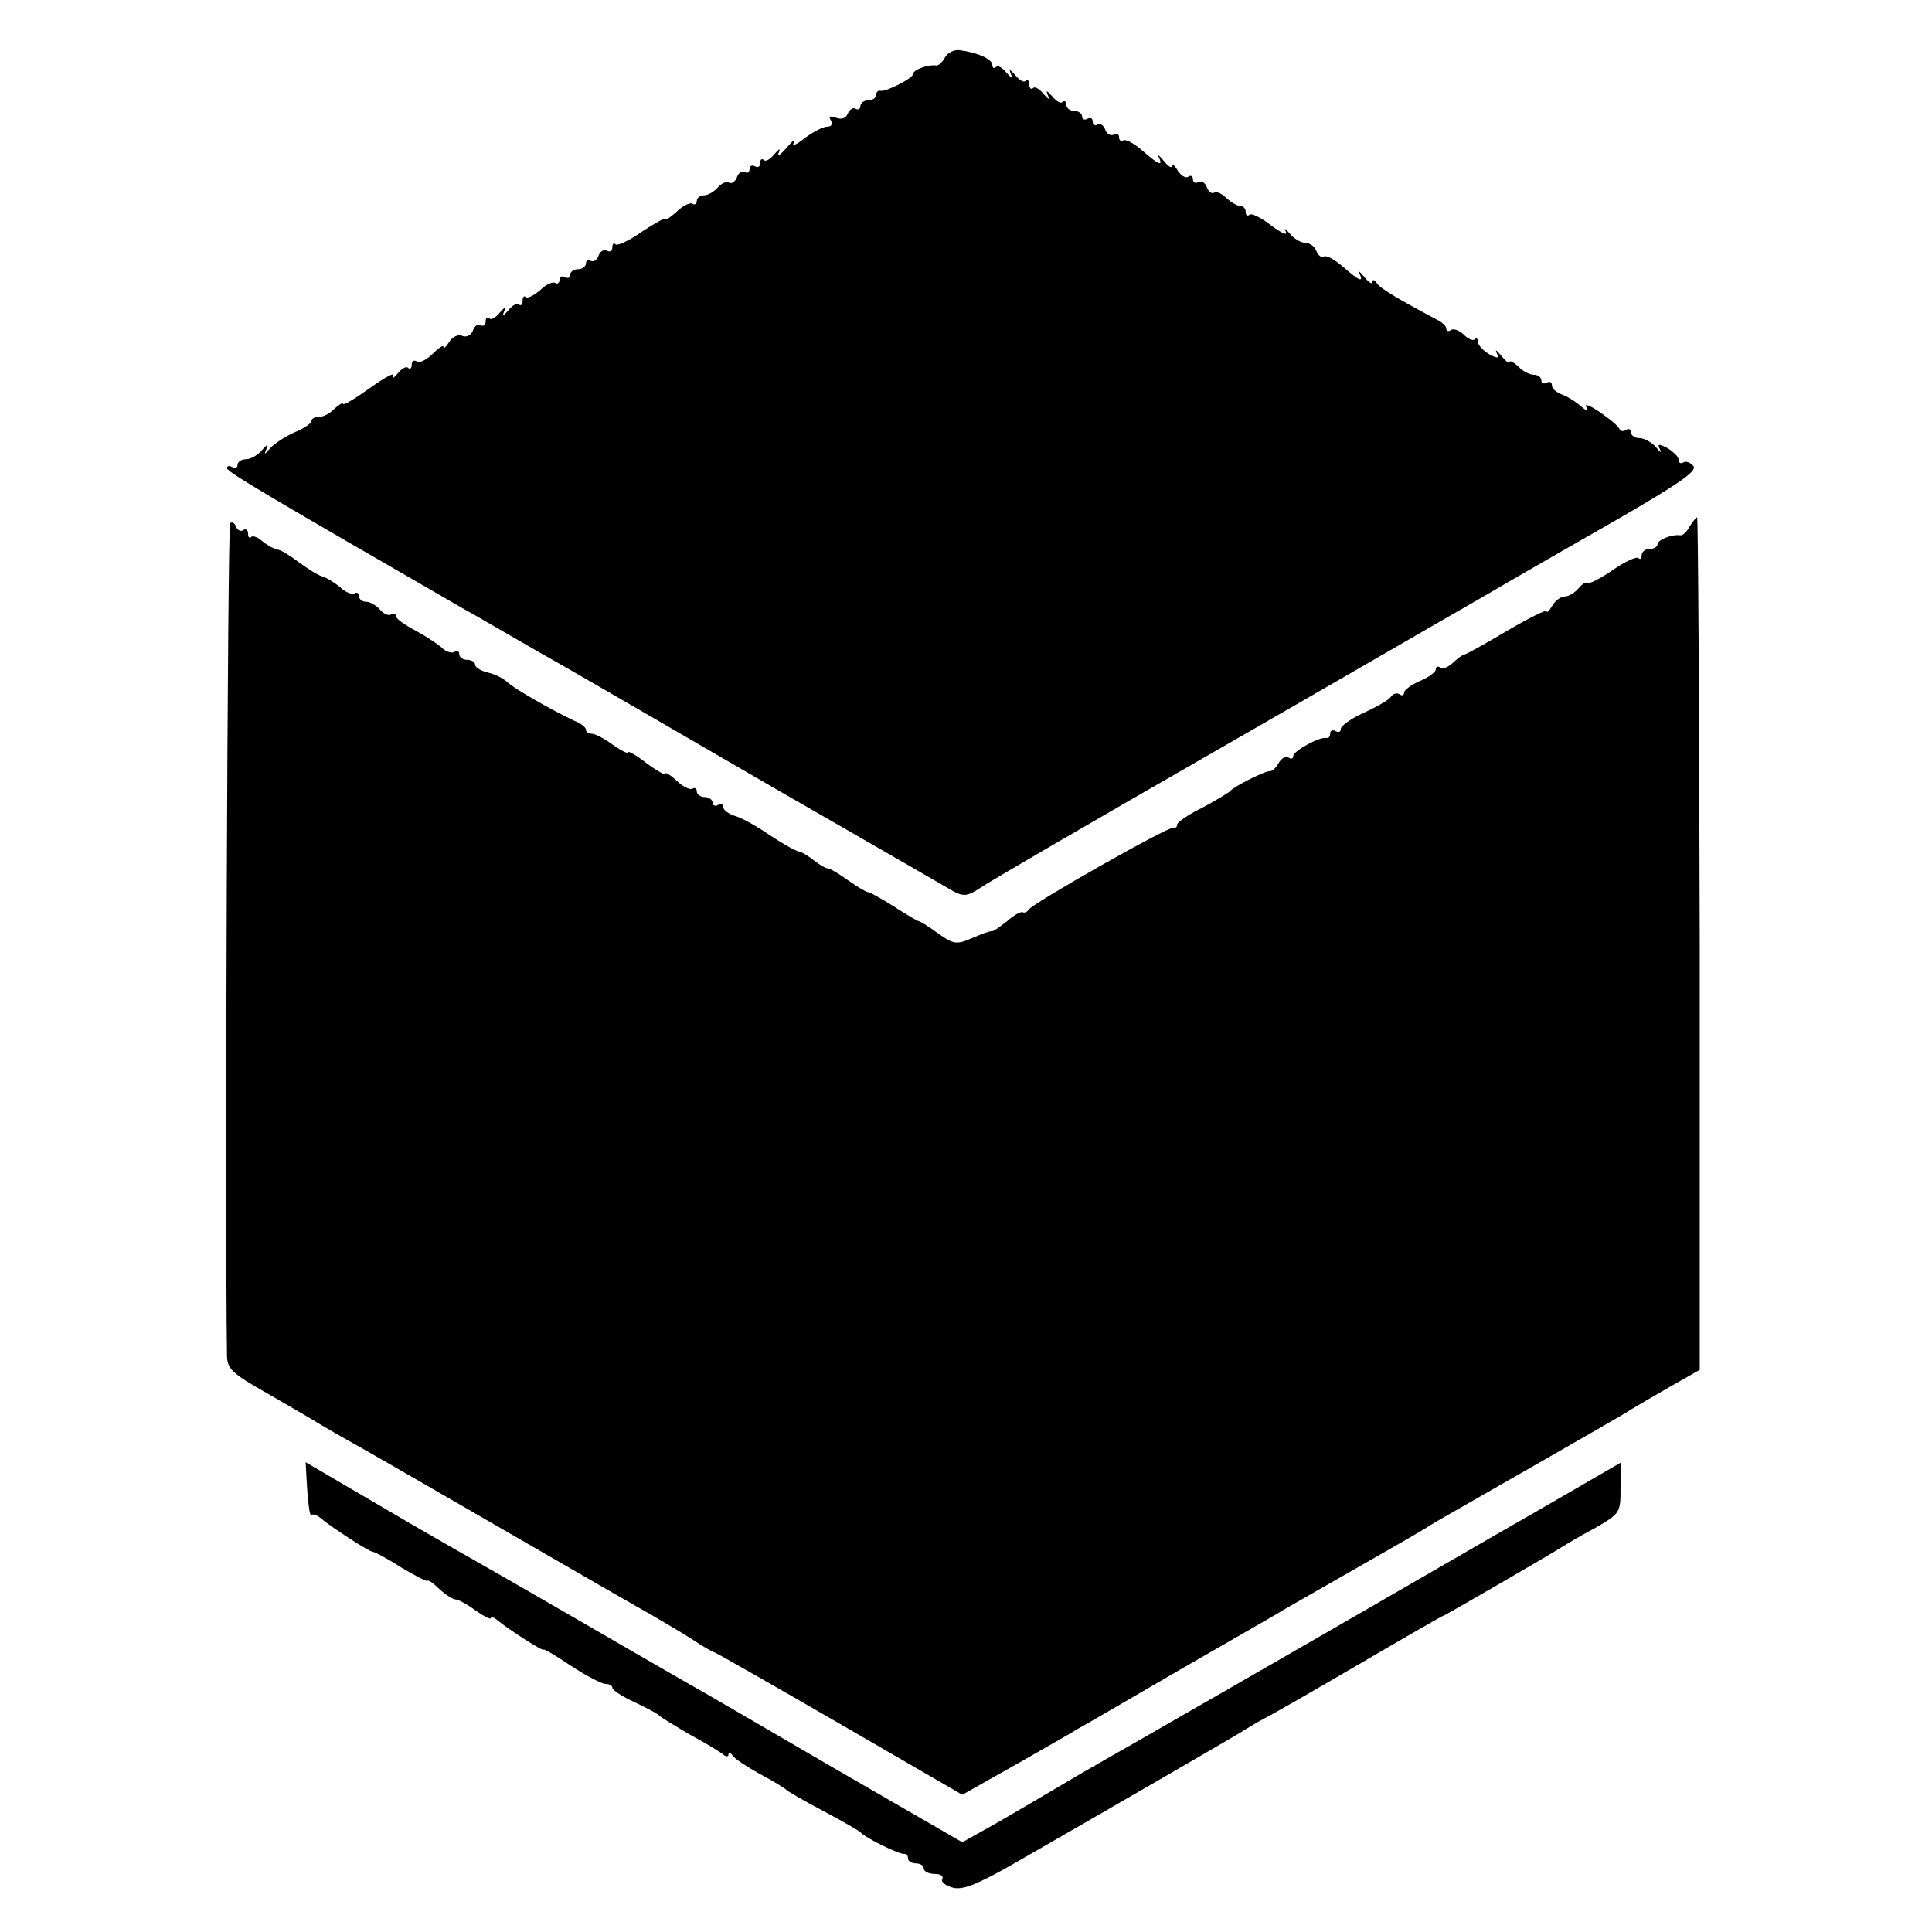 <?xml version="1.0" standalone="no"?>
<!DOCTYPE svg PUBLIC "-//W3C//DTD SVG 20010904//EN"
 "http://www.w3.org/TR/2001/REC-SVG-20010904/DTD/svg10.dtd">
<svg version="1.0" xmlns="http://www.w3.org/2000/svg"
 width="366pt" height="366pt" viewBox="0 0 366 366"
 preserveAspectRatio="xMidYMid meet">
<g transform="translate(0,366) scale(0.1,-0.1)"
fill="#000000" stroke="none">
<path d="M1790 3551 c-5 -9 -12 -16 -17 -15 -15 2 -43 -8 -43 -16 0 -8 -51
-34 -62 -32 -5 1 -8 -2 -8 -8 0 -5 -7 -10 -15 -10 -8 0 -15 -5 -15 -11 0 -5
-4 -8 -9 -5 -5 3 -11 -1 -15 -9 -3 -9 -12 -12 -22 -8 -12 4 -15 3 -10 -5 4 -7
1 -12 -7 -12 -8 0 -27 -10 -43 -22 -16 -13 -25 -16 -20 -8 4 8 -2 4 -14 -10
-12 -14 -19 -18 -15 -10 4 10 2 9 -8 -2 -8 -10 -17 -15 -20 -11 -4 3 -7 1 -7
-6 0 -7 -4 -9 -10 -6 -5 3 -10 1 -10 -5 0 -6 -4 -9 -9 -6 -5 3 -12 -1 -15 -10
-3 -8 -10 -13 -15 -10 -5 3 -14 -1 -21 -9 -7 -8 -19 -15 -26 -15 -8 0 -14 -5
-14 -11 0 -5 -4 -8 -8 -5 -5 3 -19 -4 -30 -15 -12 -11 -22 -17 -22 -14 0 3
-20 -8 -44 -24 -24 -17 -46 -27 -50 -24 -3 4 -6 1 -6 -6 0 -7 -5 -9 -10 -6 -6
3 -13 -1 -16 -9 -3 -9 -10 -13 -15 -10 -5 3 -9 0 -9 -5 0 -6 -7 -11 -15 -11
-8 0 -15 -5 -15 -11 0 -5 -4 -7 -10 -4 -5 3 -10 1 -10 -5 0 -6 -4 -9 -8 -6 -5
3 -18 -3 -29 -14 -12 -10 -24 -16 -27 -13 -3 4 -6 0 -6 -7 0 -7 -3 -10 -7 -7
-3 4 -12 -1 -20 -11 -10 -11 -12 -12 -8 -2 4 10 2 9 -8 -2 -8 -10 -17 -15 -20
-11 -4 3 -7 1 -7 -6 0 -7 -4 -10 -9 -7 -5 3 -12 -1 -15 -10 -3 -9 -13 -14 -21
-10 -8 3 -19 -3 -24 -12 -6 -9 -11 -14 -11 -9 0 4 -9 -2 -20 -13 -12 -12 -25
-18 -30 -15 -6 4 -10 1 -10 -6 0 -7 -3 -9 -7 -6 -3 4 -12 -1 -20 -11 -8 -9
-11 -11 -8 -4 4 8 -16 -3 -44 -23 -28 -20 -51 -34 -51 -30 0 3 -7 -1 -16 -9
-8 -9 -22 -16 -30 -16 -8 0 -14 -3 -14 -8 0 -4 -15 -14 -32 -21 -18 -8 -39
-22 -46 -30 -11 -13 -12 -13 -7 -1 4 10 2 9 -8 -2 -8 -10 -22 -18 -31 -18 -9
0 -16 -5 -16 -11 0 -5 -4 -7 -10 -4 -5 3 -10 3 -10 -2 0 -7 89 -59 451 -268
10 -5 73 -42 141 -81 68 -38 267 -154 443 -256 176 -101 330 -190 342 -197 19
-10 28 -8 50 7 16 11 210 124 433 252 223 128 452 261 510 294 58 34 176 102
262 151 118 68 154 93 146 102 -6 7 -14 10 -19 7 -5 -3 -9 -1 -9 5 0 6 -10 15
-21 22 -17 9 -20 8 -14 -3 3 -7 0 -5 -8 5 -8 9 -22 17 -31 17 -9 0 -16 5 -16
11 0 5 -4 8 -9 5 -5 -4 -11 -3 -13 1 -1 5 -18 19 -37 32 -19 13 -30 17 -26 10
6 -10 2 -9 -11 2 -10 9 -27 19 -36 22 -10 4 -18 11 -18 17 0 6 -4 8 -10 5 -5
-3 -10 -1 -10 4 0 6 -6 11 -14 11 -8 0 -22 7 -30 16 -9 8 -16 12 -16 8 0 -4
-7 1 -16 12 -8 10 -12 13 -9 6 6 -11 3 -12 -14 -3 -11 7 -21 17 -21 23 0 6 -3
9 -6 5 -4 -3 -13 1 -21 9 -8 8 -19 12 -24 9 -5 -4 -9 -2 -9 2 0 5 -8 13 -19
18 -75 40 -107 59 -113 69 -4 6 -8 7 -8 2 0 -6 -7 -1 -16 10 -8 10 -13 13 -9
7 9 -19 1 -16 -30 11 -16 14 -32 23 -37 20 -4 -3 -11 2 -14 10 -3 9 -13 16
-21 16 -9 0 -22 8 -30 18 -8 9 -11 11 -7 3 4 -8 -8 -3 -28 12 -19 15 -38 24
-41 20 -4 -3 -7 -1 -7 5 0 7 -5 12 -11 12 -6 0 -17 7 -26 15 -8 8 -18 13 -23
10 -4 -3 -11 2 -14 11 -3 8 -10 12 -16 9 -5 -3 -10 -1 -10 5 0 6 -4 9 -9 5 -6
-3 -14 3 -20 12 -6 10 -11 14 -11 9 0 -6 -7 -1 -16 10 -8 10 -13 13 -9 7 9
-19 1 -16 -30 11 -16 14 -32 23 -37 20 -4 -3 -8 0 -8 6 0 6 -5 8 -10 5 -6 -3
-13 1 -16 9 -3 9 -10 13 -15 10 -5 -3 -9 0 -9 6 0 6 -4 8 -10 5 -5 -3 -10 -1
-10 4 0 6 -7 11 -15 11 -8 0 -15 5 -15 12 0 6 -3 8 -7 5 -3 -4 -12 1 -20 11
-10 11 -12 12 -8 2 4 -10 2 -9 -8 2 -8 10 -17 15 -20 11 -4 -3 -7 0 -7 7 0 7
-3 10 -7 7 -3 -4 -12 1 -20 11 -10 11 -12 12 -8 2 4 -10 2 -9 -8 2 -8 10 -17
15 -20 11 -4 -3 -7 -2 -7 4 0 11 -29 24 -63 28 -10 1 -22 -5 -27 -14z"/>
<path d="M3201 2663 c-5 -10 -13 -18 -18 -17 -17 2 -43 -9 -43 -17 0 -5 -7 -9
-15 -9 -8 0 -15 -5 -15 -12 0 -6 -3 -9 -6 -5 -4 3 -26 -7 -49 -23 -23 -16 -45
-27 -47 -24 -3 2 -11 -2 -18 -11 -7 -8 -18 -15 -26 -15 -7 0 -18 -8 -23 -17
-6 -10 -11 -15 -11 -11 0 4 -34 -13 -75 -37 -42 -25 -78 -45 -81 -45 -3 0 -12
-7 -21 -15 -8 -8 -19 -13 -24 -10 -5 4 -9 2 -9 -3 0 -5 -13 -15 -30 -22 -16
-7 -30 -17 -30 -22 0 -5 -4 -7 -9 -3 -5 3 -12 1 -16 -5 -3 -5 -26 -19 -51 -30
-24 -11 -44 -25 -44 -31 0 -6 -4 -7 -10 -4 -5 3 -10 1 -10 -4 0 -6 -3 -10 -7
-9 -13 3 -63 -25 -63 -34 0 -5 -4 -7 -9 -3 -6 3 -14 -2 -19 -11 -5 -9 -12 -15
-16 -15 -7 2 -69 -29 -76 -38 -3 -3 -26 -17 -52 -31 -27 -13 -48 -28 -48 -32
0 -5 -3 -7 -7 -6 -9 3 -265 -142 -274 -155 -3 -5 -9 -7 -12 -5 -4 1 -17 -6
-29 -17 -13 -10 -25 -19 -28 -19 -3 1 -20 -5 -38 -13 -30 -13 -36 -12 -65 9
-18 13 -34 23 -37 23 -3 1 -24 13 -47 28 -24 15 -45 27 -49 27 -3 0 -20 10
-37 22 -18 13 -35 23 -39 23 -4 0 -16 7 -26 15 -10 8 -23 16 -29 17 -6 1 -31
15 -55 31 -23 16 -53 33 -65 36 -13 4 -23 12 -23 17 0 6 -4 7 -10 4 -5 -3 -10
-1 -10 4 0 6 -7 11 -15 11 -8 0 -15 5 -15 11 0 5 -4 8 -8 5 -5 -3 -19 4 -30
15 -12 11 -22 17 -22 13 0 -3 -16 6 -35 20 -19 15 -35 24 -35 21 0 -4 -13 3
-29 14 -16 12 -34 21 -40 21 -6 0 -11 3 -11 8 0 4 -10 12 -23 17 -44 21 -112
60 -125 72 -7 7 -24 16 -38 19 -13 3 -24 10 -24 15 0 5 -7 9 -15 9 -8 0 -15 5
-15 11 0 5 -4 8 -9 4 -5 -3 -15 0 -23 7 -7 7 -30 22 -50 33 -21 11 -38 23 -38
28 0 4 -4 6 -9 3 -5 -3 -14 1 -21 9 -7 8 -19 15 -26 15 -8 0 -14 5 -14 11 0 5
-4 8 -8 5 -5 -3 -18 2 -28 12 -11 9 -26 18 -33 20 -7 1 -27 14 -45 27 -17 13
-35 24 -41 24 -5 1 -17 7 -27 15 -9 8 -19 12 -22 9 -3 -4 -6 -1 -6 6 0 7 -4
10 -9 7 -5 -4 -11 0 -14 6 -2 7 -7 10 -11 7 -5 -5 -10 -1312 -6 -1575 0 -27 8
-35 77 -74 43 -25 85 -49 94 -55 9 -5 32 -19 50 -29 19 -10 149 -85 289 -166
140 -81 272 -157 292 -168 20 -12 55 -32 77 -46 22 -15 42 -26 44 -26 2 0 109
-61 237 -135 l233 -135 101 57 c56 32 109 62 118 68 10 5 95 55 190 110 95 55
185 106 199 115 14 8 80 46 145 83 65 37 126 72 134 78 8 5 94 54 190 109 96
55 182 104 190 110 8 5 41 24 72 42 l58 33 0 807 c-1 445 -3 808 -5 808 -2 0
-8 -8 -14 -17z"/>
<path d="M582 837 c2 -28 5 -50 8 -47 3 3 12 -1 20 -8 22 -18 90 -62 97 -62 3
0 28 -13 54 -30 27 -16 49 -27 49 -25 0 3 10 -3 22 -15 12 -11 26 -20 31 -20
5 0 22 -9 38 -21 16 -11 29 -18 29 -14 0 3 6 1 13 -5 21 -17 87 -60 87 -55 0
2 24 -12 52 -31 29 -19 58 -34 65 -34 7 0 13 -3 13 -7 0 -5 19 -17 43 -28 23
-11 44 -22 47 -26 3 -3 28 -18 55 -34 28 -15 56 -32 63 -37 6 -6 12 -7 12 -2
0 5 4 4 8 -2 4 -6 27 -21 52 -35 25 -13 47 -27 50 -30 3 -3 34 -21 70 -40 36
-19 67 -37 70 -40 8 -10 75 -43 83 -41 4 1 7 -3 7 -8 0 -6 7 -10 15 -10 8 0
15 -4 15 -10 0 -5 9 -10 21 -10 11 0 17 -4 14 -10 -3 -5 6 -12 20 -16 19 -5
46 6 113 44 155 89 406 234 437 253 17 11 37 22 45 26 8 4 87 49 174 100 87
51 160 93 162 93 2 0 194 111 224 130 8 5 36 22 63 36 46 27 47 28 47 75 l0
48 -152 -88 c-84 -48 -196 -113 -248 -143 -157 -91 -573 -330 -600 -345 -14
-8 -45 -26 -70 -41 -25 -15 -75 -44 -111 -65 l-66 -37 -244 141 c-134 78 -257
150 -274 159 -16 9 -118 68 -225 130 -107 62 -214 123 -237 136 -23 13 -92 53
-153 89 l-111 65 3 -53z"/>
</g>
</svg>
